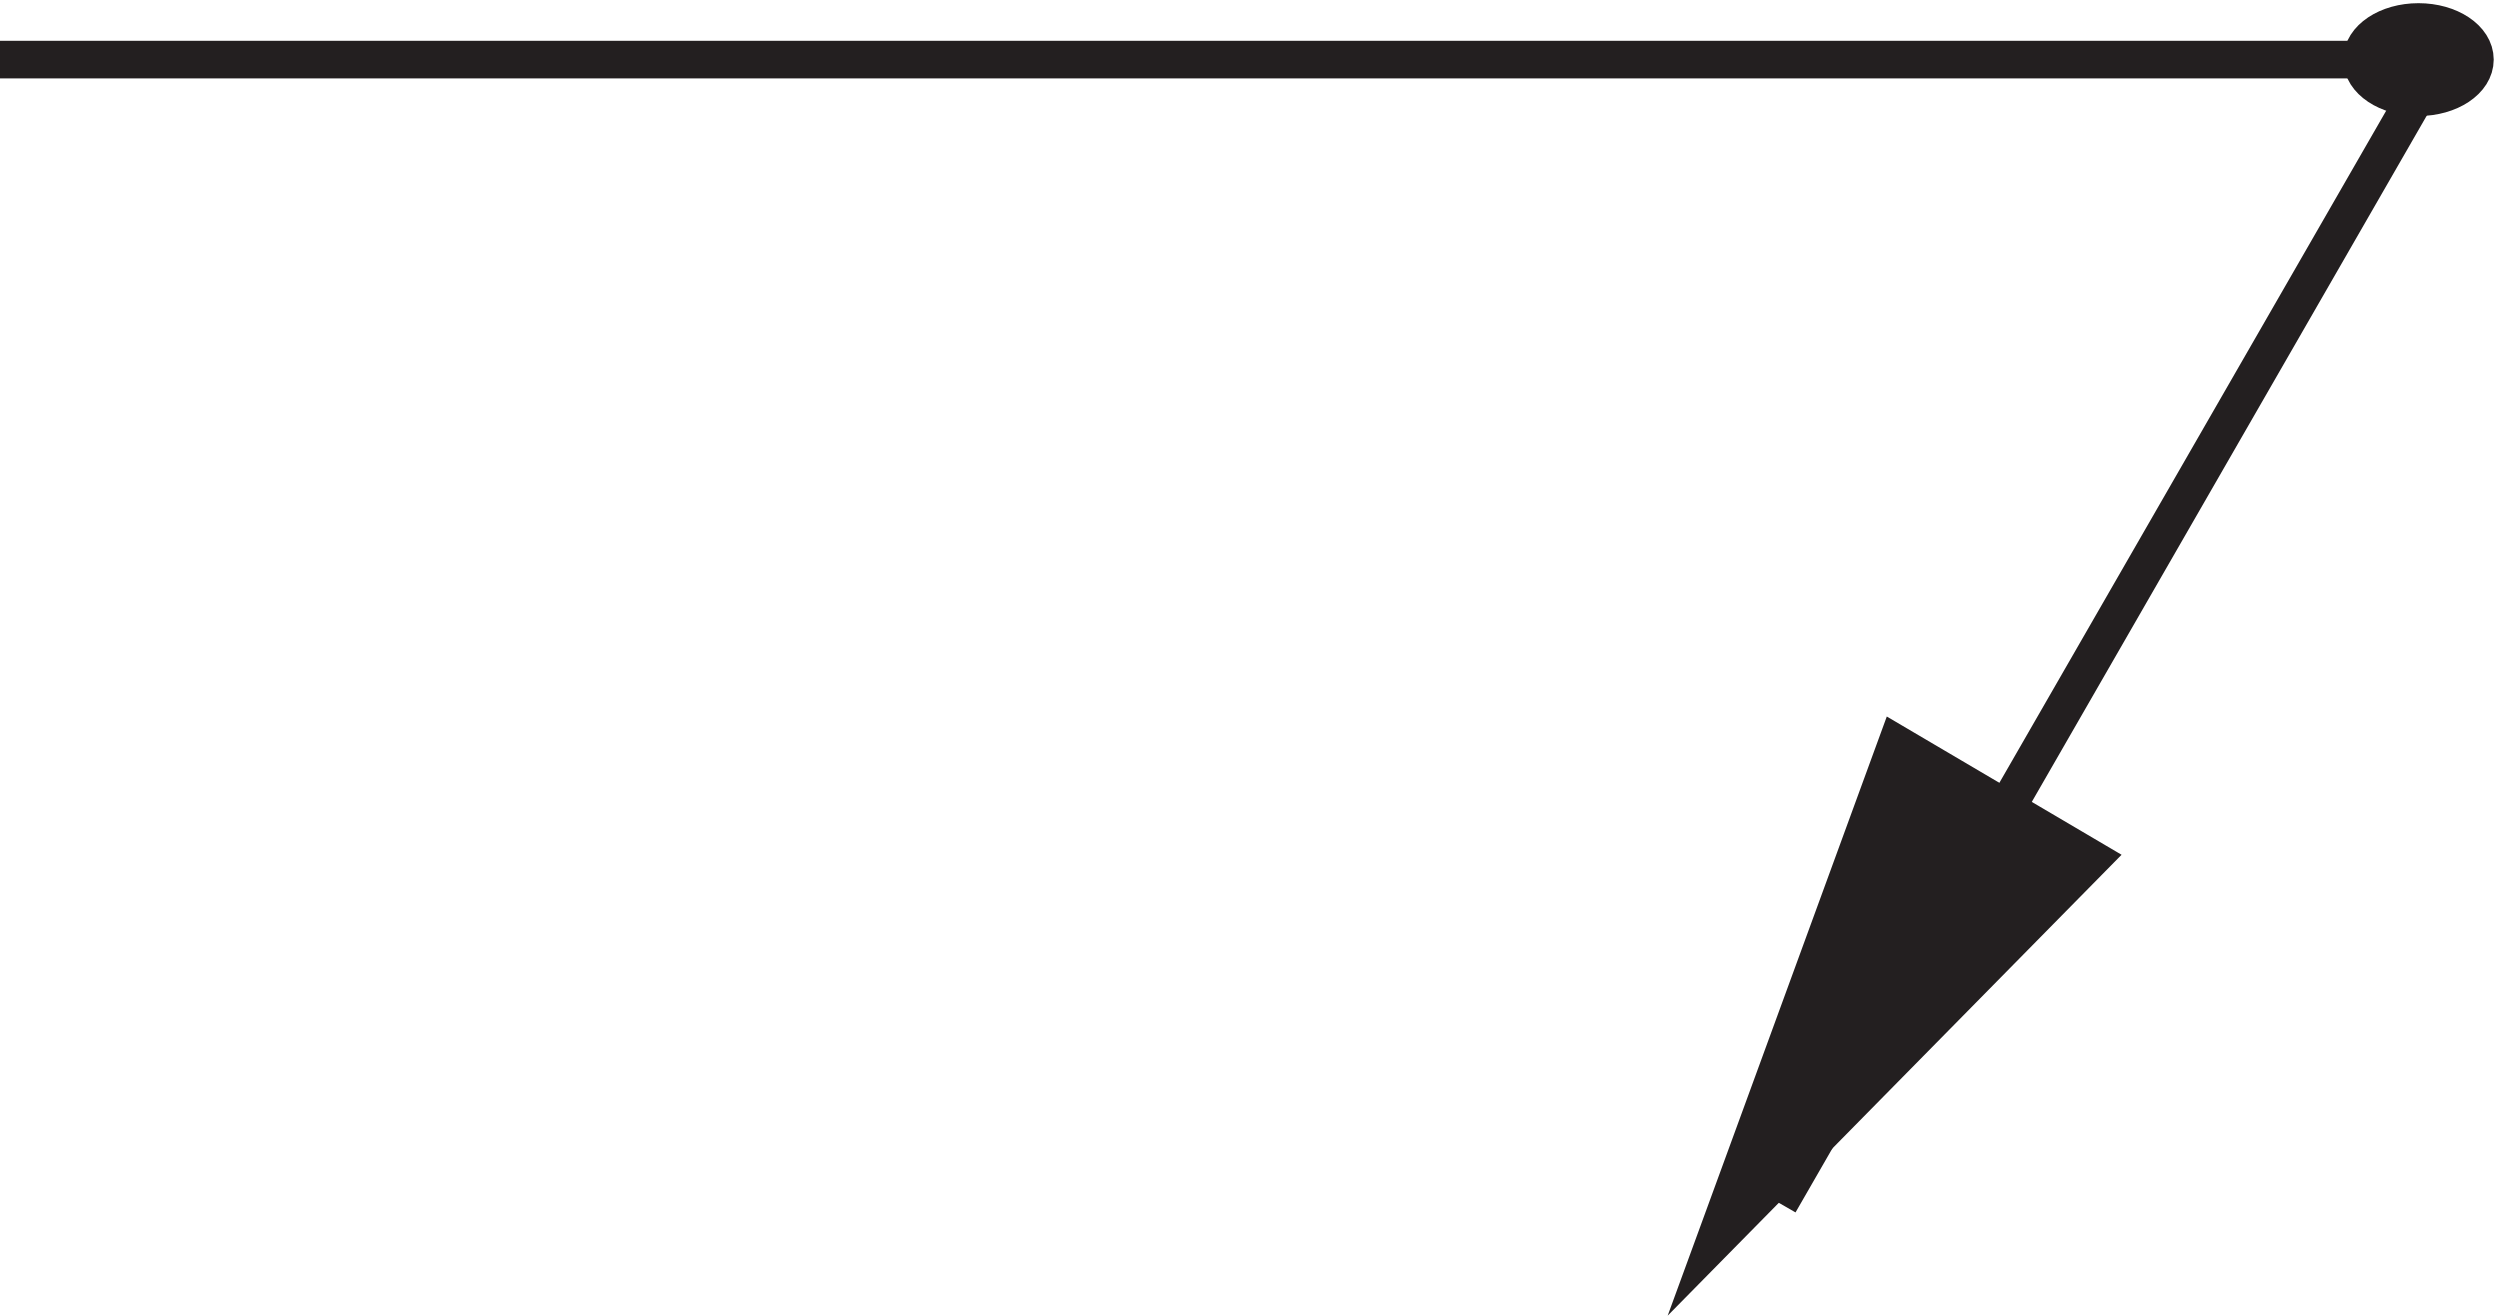 <svg xmlns="http://www.w3.org/2000/svg" xml:space="preserve" width="66.3" height="34.894"><path d="M3.332 239.168h486l-131.219-228" style="fill:none;stroke:#231f20;stroke-width:7.5;stroke-linecap:butt;stroke-linejoin:miter;stroke-miterlimit:10;stroke-dasharray:none;stroke-opacity:1" transform="matrix(.133 0 0 -.133 -.444 33.39)"/><path d="m381.539 102.664-36.207-99 75 76.156z" style="fill:#231f20;fill-opacity:1;fill-rule:evenodd;stroke:none" transform="matrix(.133 0 0 -.133 -.444 33.39)"/><path d="m381.539 102.664-36.207-99 75 76.156z" style="fill:none;stroke:#231f20;stroke-width:7.5;stroke-linecap:butt;stroke-linejoin:miter;stroke-miterlimit:10;stroke-dasharray:none;stroke-opacity:1" transform="matrix(.133 0 0 -.133 -.444 33.39)"/><path d="M496.832 239.168c0-4.145-5.035-7.5-11.25-7.5-6.211 0-11.25 3.355-11.25 7.5 0 4.141 5.039 7.5 11.25 7.5 6.215 0 11.25-3.359 11.25-7.5" style="fill:#231f20;fill-opacity:1;fill-rule:evenodd;stroke:none" transform="matrix(.133 0 0 -.133 -.444 33.39)"/><path d="M496.832 239.168c0-4.145-5.035-7.5-11.25-7.5-6.211 0-11.25 3.355-11.25 7.5 0 4.141 5.039 7.5 11.25 7.5 6.215 0 11.25-3.359 11.25-7.5z" style="fill:none;stroke:#231f20;stroke-width:7.5;stroke-linecap:butt;stroke-linejoin:miter;stroke-miterlimit:10;stroke-dasharray:none;stroke-opacity:1" transform="matrix(.133 0 0 -.133 -.444 33.39)"/></svg>
